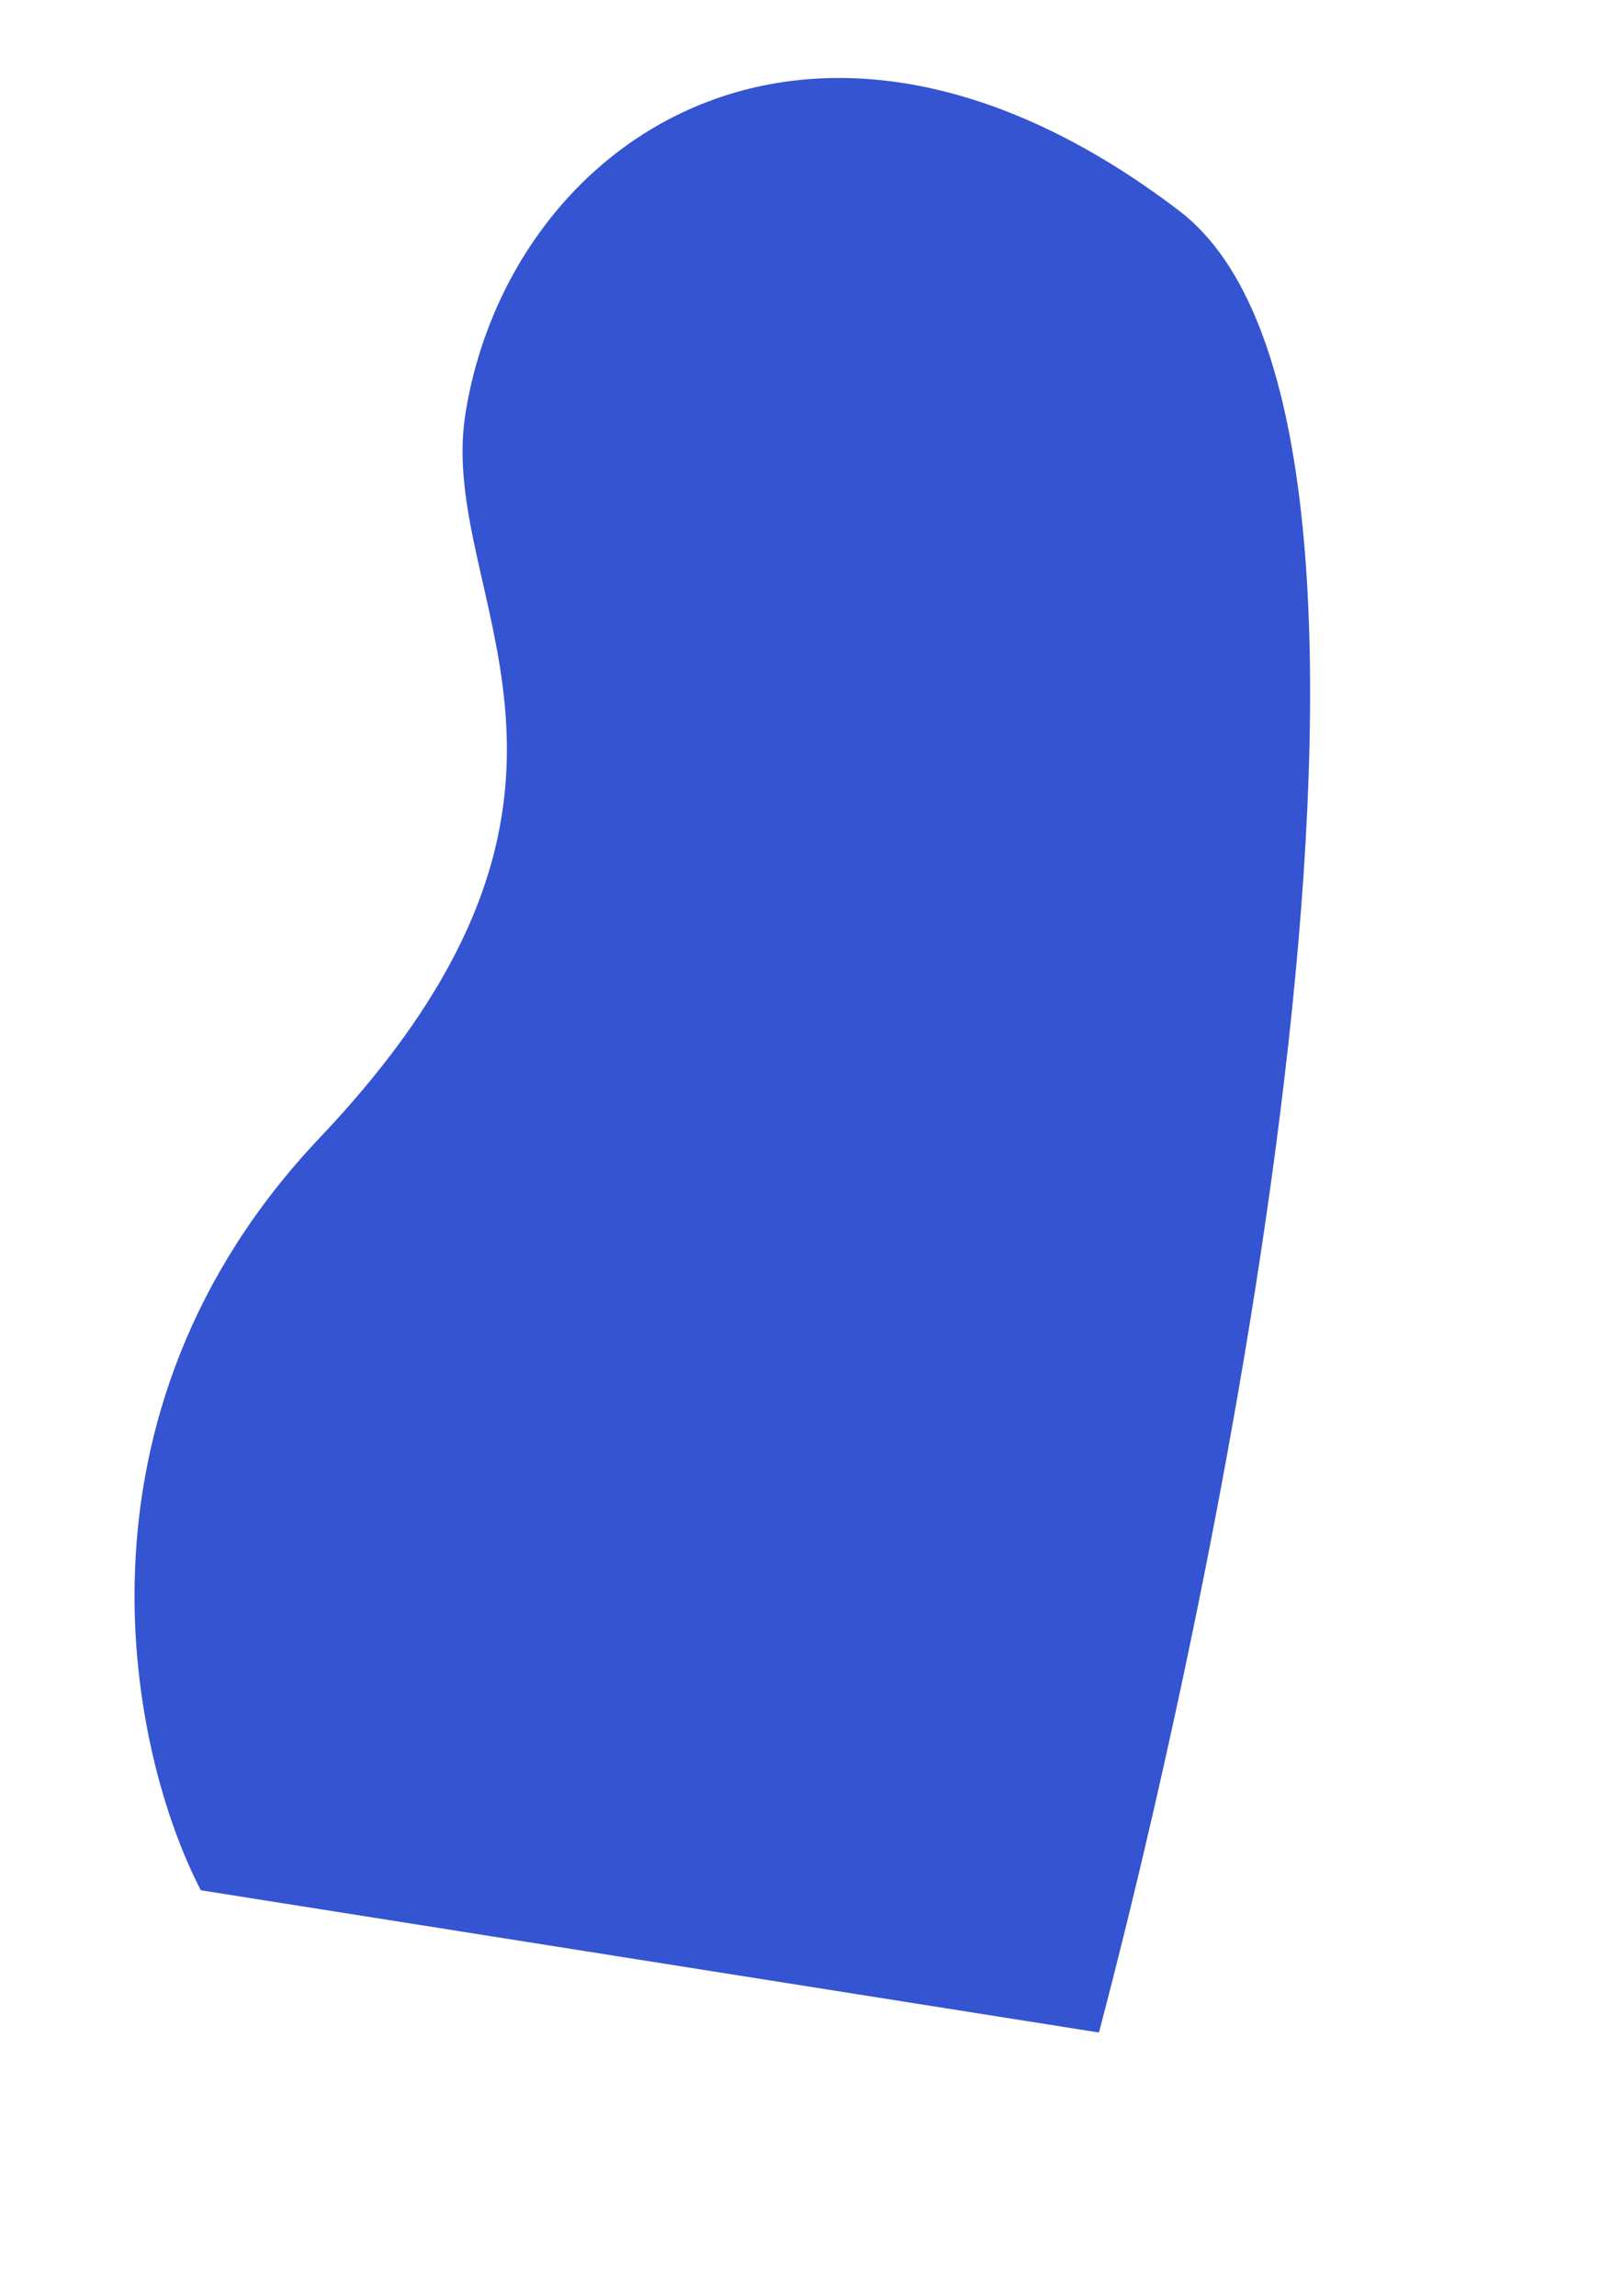 <svg width="447" height="641" viewBox="0 0 447 641" fill="none" xmlns="http://www.w3.org/2000/svg">
<path d="M89.367 317.536C15.647 395.282 36.456 490.057 56.076 527.726L306.824 567.44C344.336 425.188 405.654 117.083 329.232 58.852C226.493 -19.431 142.051 39.103 129.938 115.581C121.78 167.086 181.517 220.354 89.367 317.536Z" fill="#3454D1"/>
</svg>
